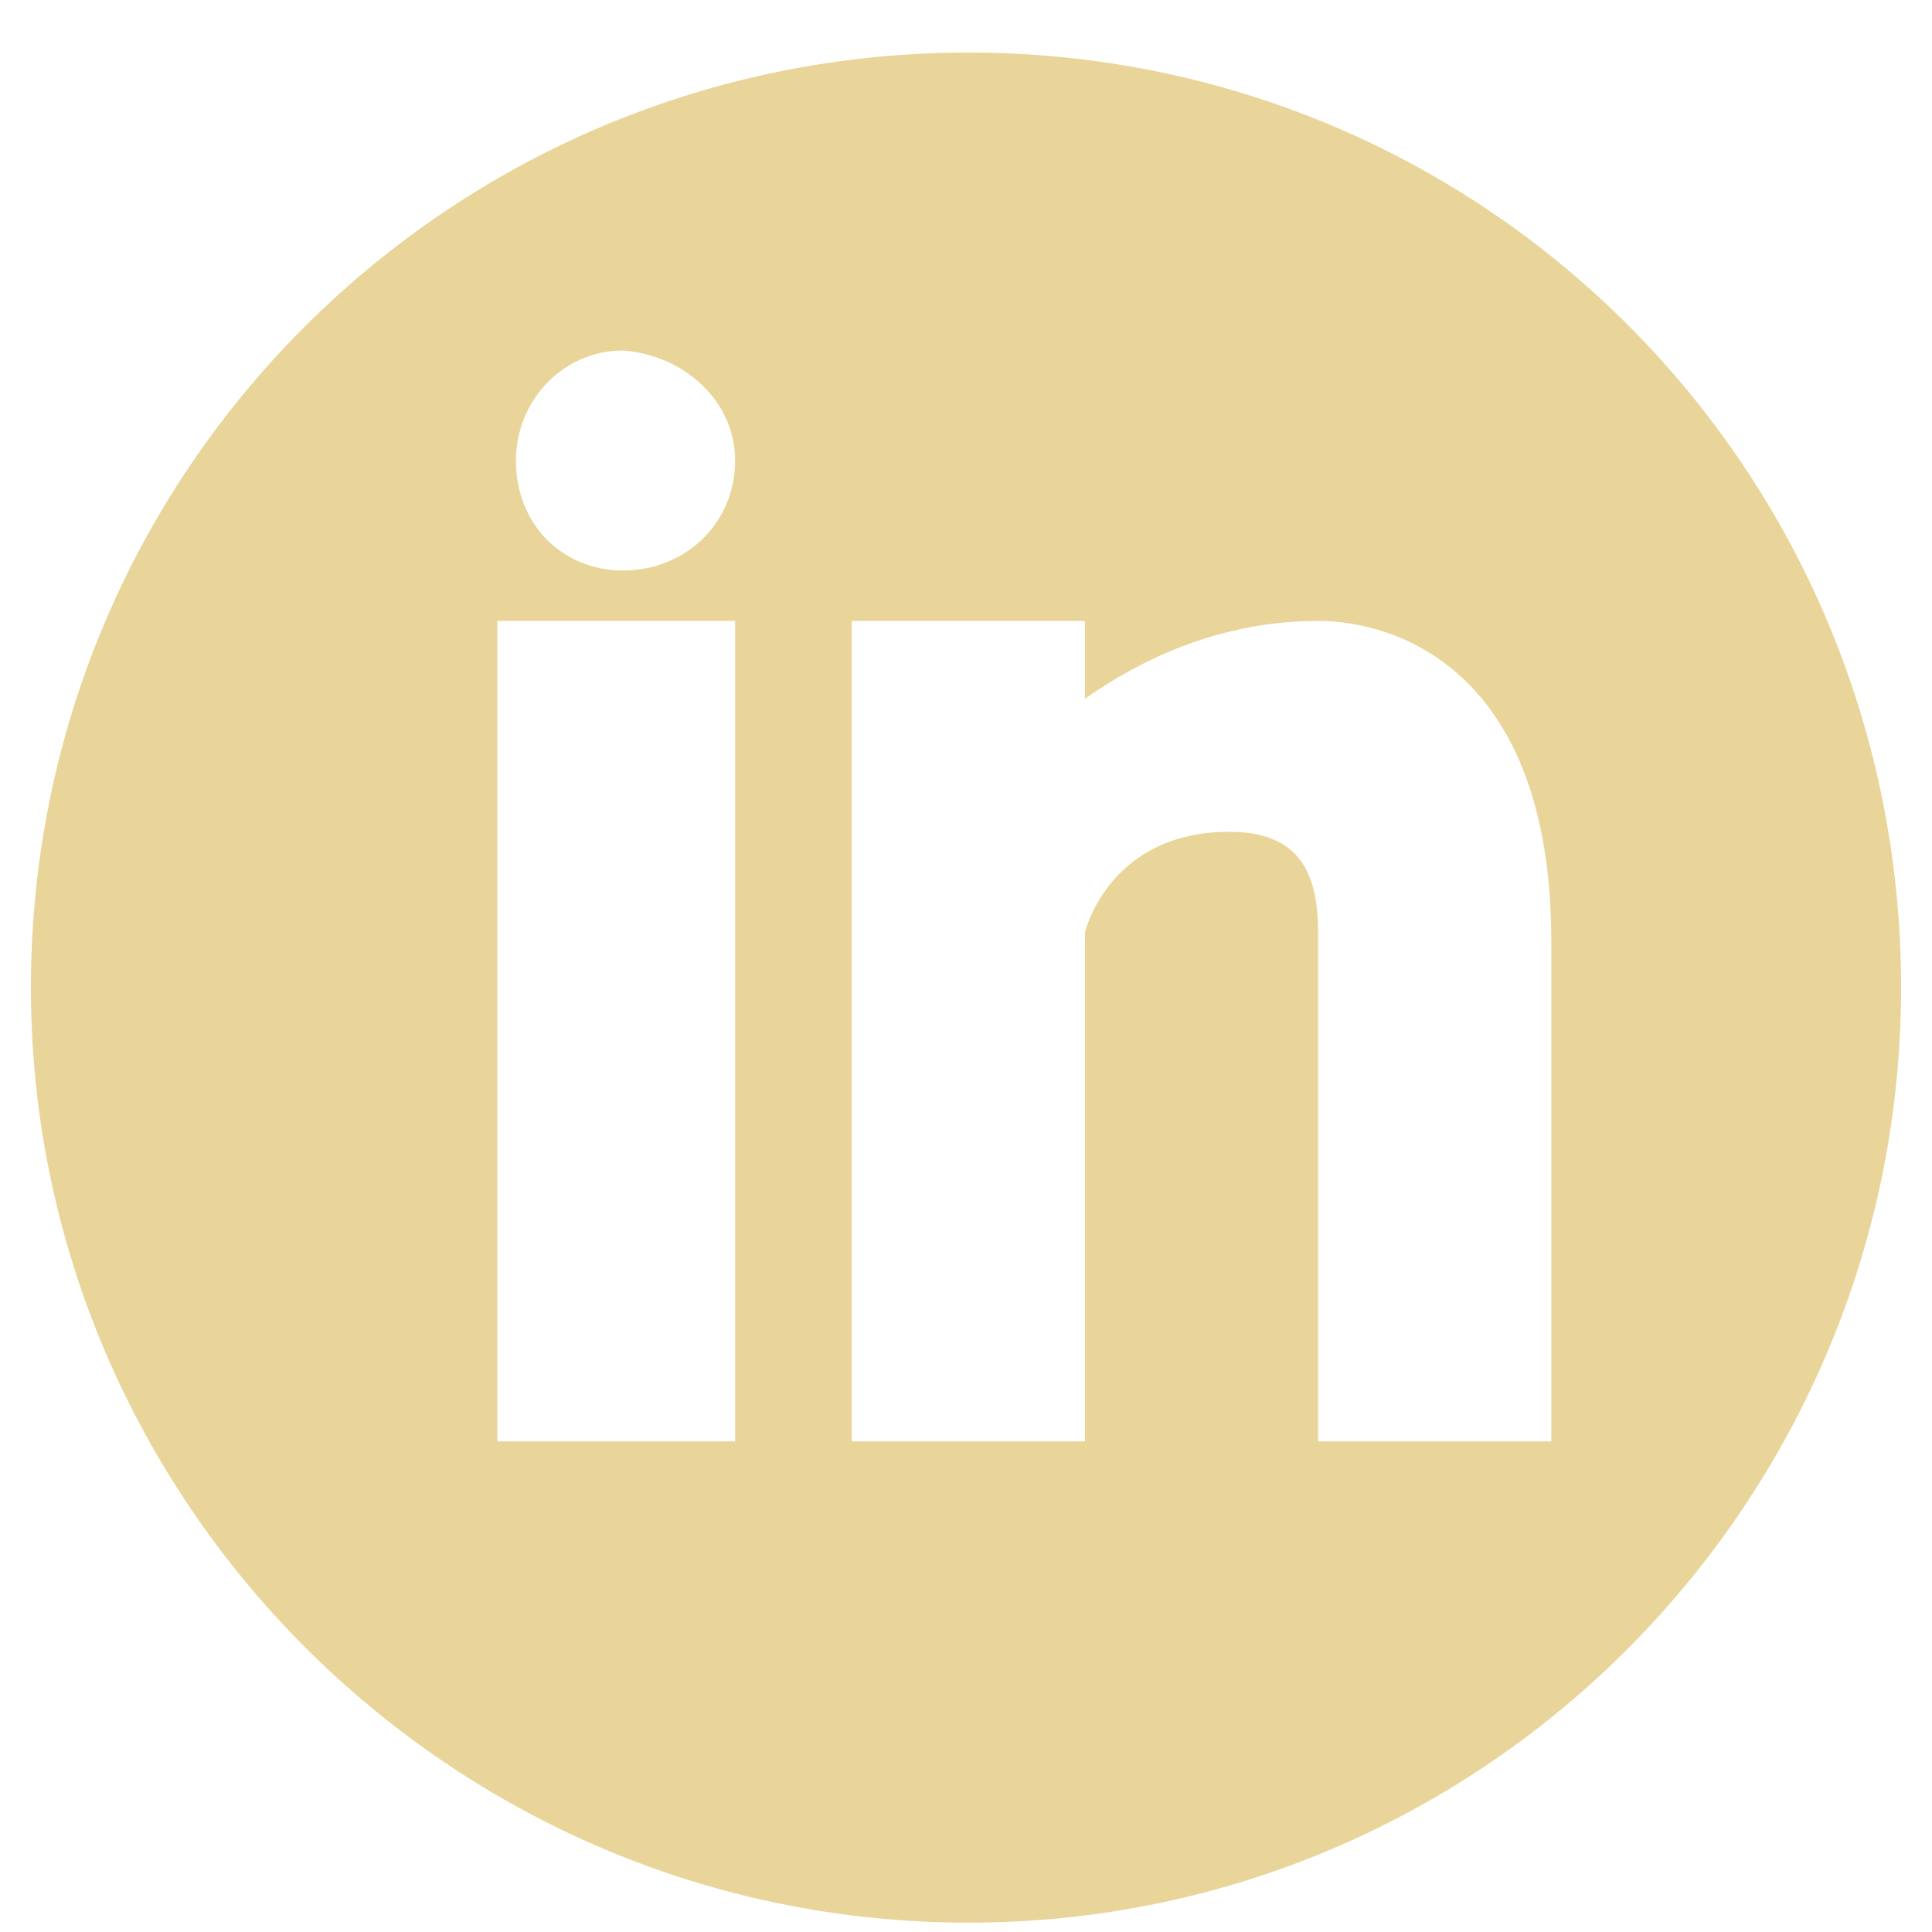 <svg width="24" height="24" viewBox="0 0 24 24" fill="none" xmlns="http://www.w3.org/2000/svg">
<path fill-rule="evenodd" clip-rule="evenodd" d="M12.029 0.653C5.598 0.653 0.384 5.834 0.384 12.269C0.384 18.646 5.598 23.884 12.029 23.884C18.46 23.884 23.616 18.646 23.616 12.269C23.616 5.834 18.459 0.653 12.029 0.653ZM9.132 17.905H6.178V7.713H9.132V17.905ZM7.742 7.087C6.989 7.087 6.409 6.518 6.409 5.721C6.409 4.98 6.989 4.354 7.742 4.354C8.495 4.411 9.132 4.98 9.132 5.721C9.132 6.518 8.495 7.087 7.742 7.087ZM19.271 17.905H16.374V11.585C16.374 10.845 16.142 10.333 15.273 10.333C13.767 10.333 13.477 11.585 13.477 11.585V17.905H10.581V7.713H13.477V8.681C13.883 8.397 14.926 7.713 16.374 7.713C17.301 7.713 19.271 8.283 19.271 11.699L19.271 17.905Z" fill="#E9D599"/>
</svg>
